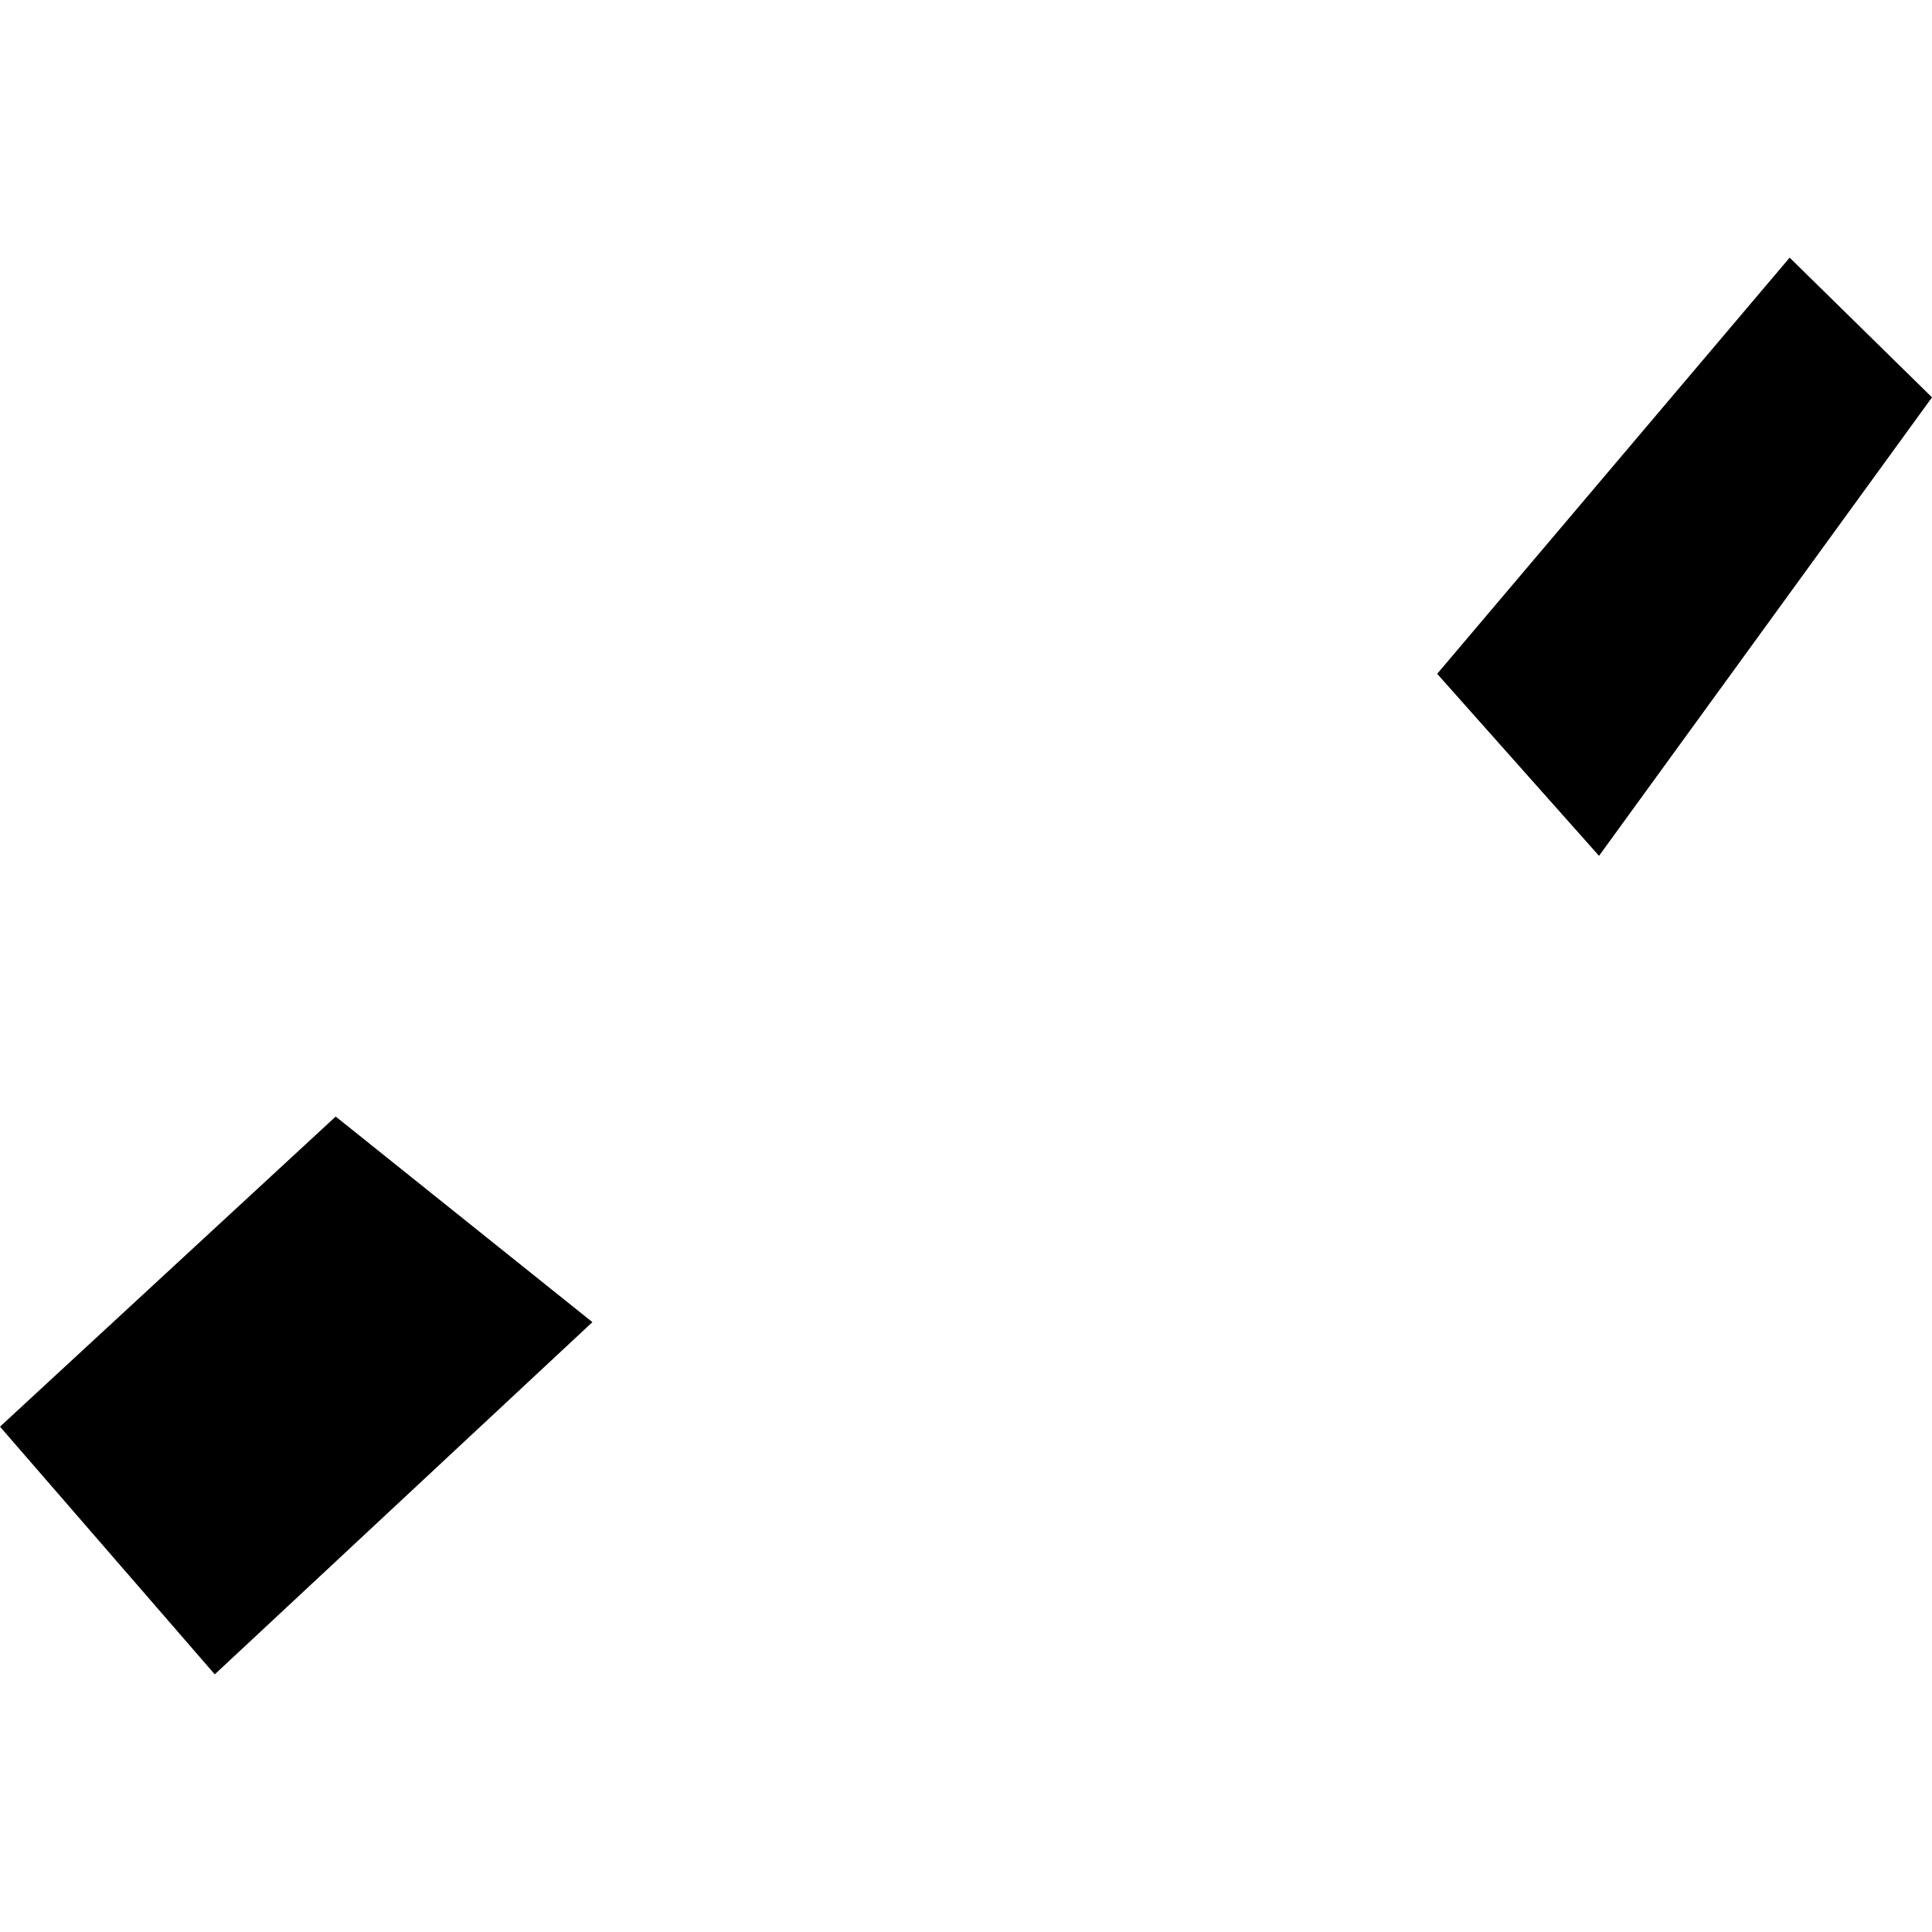 <?xml version="1.0" encoding="utf-8" standalone="no"?>
<!DOCTYPE svg PUBLIC "-//W3C//DTD SVG 1.1//EN"
  "http://www.w3.org/Graphics/SVG/1.1/DTD/svg11.dtd">
<!-- Created with matplotlib (https://matplotlib.org/) -->
<svg height="288pt" version="1.1" viewBox="0 0 288 288" width="288pt" xmlns="http://www.w3.org/2000/svg" xmlns:xlink="http://www.w3.org/1999/xlink">
 <defs>
  <style type="text/css">
*{stroke-linecap:butt;stroke-linejoin:round;}
  </style>
 </defs>
 <g id="figure_1">
  <g id="patch_1">
   <path d="M 0 288 
L 288 288 
L 288 0 
L 0 0 
z
" style="fill:none;opacity:0;"/>
  </g>
  <g id="axes_1">
   <g id="PatchCollection_1">
    <path clip-path="url(#p8348d5f65e)" d="M 266.78 38.407 
L 288 59.234 
L 238.362 127.58 
L 214.238 100.445 
L 266.78 38.407 
"/>
    <path clip-path="url(#p8348d5f65e)" d="M 50.042 166.442 
L 88.308 197.089 
L 32.014 249.593 
L 0 212.67 
L 50.042 166.442 
"/>
   </g>
  </g>
 </g>
 <defs>
  <clipPath id="p8348d5f65e">
   <rect height="211.187" width="288" x="0" y="38.407"/>
  </clipPath>
 </defs>
</svg>
